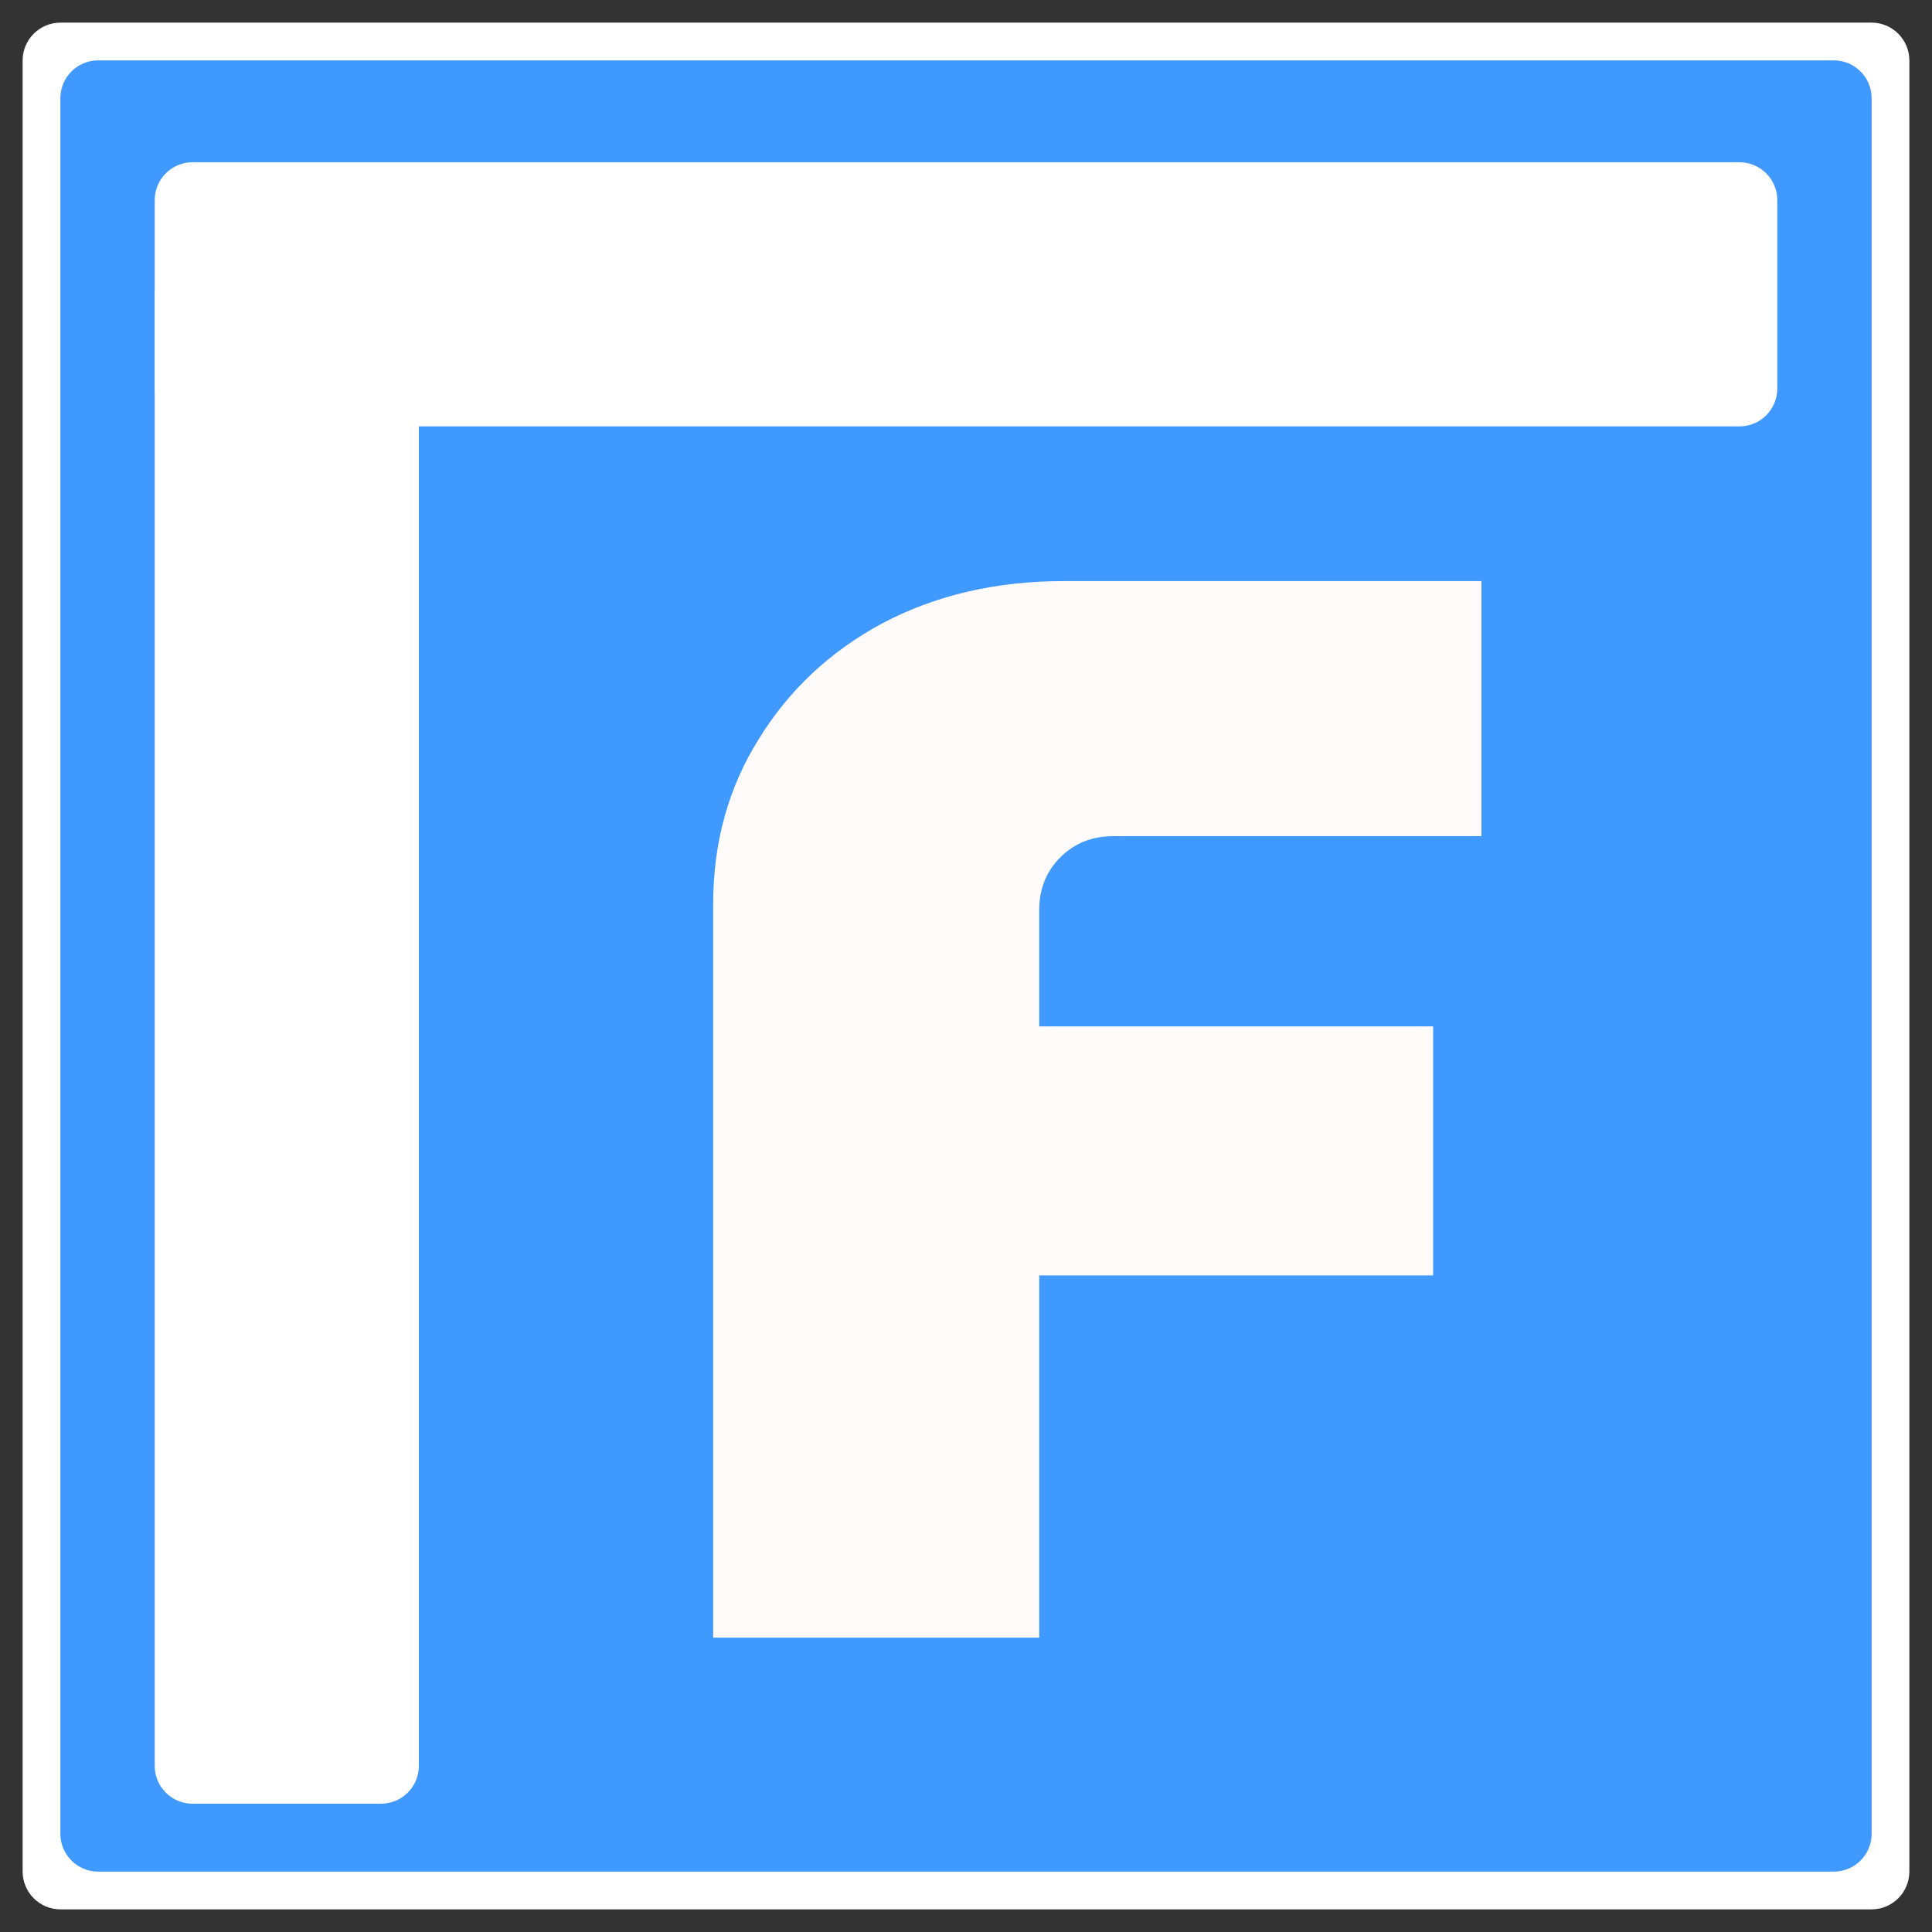 <svg version="1.2" xmlns="http://www.w3.org/2000/svg" viewBox="0 0 512 512" width="64" height="64">
	<rect x="0" y="0" width="512" height="512" fill="#333333" stroke="none"/>
	<title>fread-logo</title>
	<style>
		.s0 { fill: #ffffff }
		.s1 { fill: #4099ff }
		.s2 { fill: #fffbfb }
	</style>
	<path id="Logo Background copy" class="s0" d="m6 16c0-5.5 4.5-10 10-10h480c5.5 0 10 4.5 10 10v480c0 5.5-4.5 10-10 10h-480c-5.5 0-10-4.5-10-10z"/>
	<path id="Logo Background" class="s1" d="m16 26c0-5.5 4.5-10 10-10h460c5.5 0 10 4.5 10 10v460c0 5.5-4.5 10-10 10h-460c-5.5 0-10-4.5-10-10z"/>
	<path id="Shape 1 copy 2" class="s0" d="m51 113c-5.5 0-10-4.5-10-10v-50c0-5.5 4.5-10 10-10h410c5.5 0 10 4.5 10 10v50c0 5.5-4.5 10-10 10z"/>
	<path id="Shape 1 copy" class="s0" d="m41 78c0-5.5 4.5-10 10-10h50c5.5 0 10 4.5 10 10v390c0 5.5-4.5 10-10 10h-50c-5.5 0-10-4.5-10-10z"/>
	<path id="F" class="s2" aria-label="F"  d="m275.4 434h-86.4v-194.4q0-24.4 12-43.6 12-19.6 32.8-30.8 21.2-11.2 48-11.2h110.8v67.6h-97.6q-8.4 0-14 5.6-5.6 5.6-5.6 14v30.8h104.4v66h-104.4z"/>
</svg>
